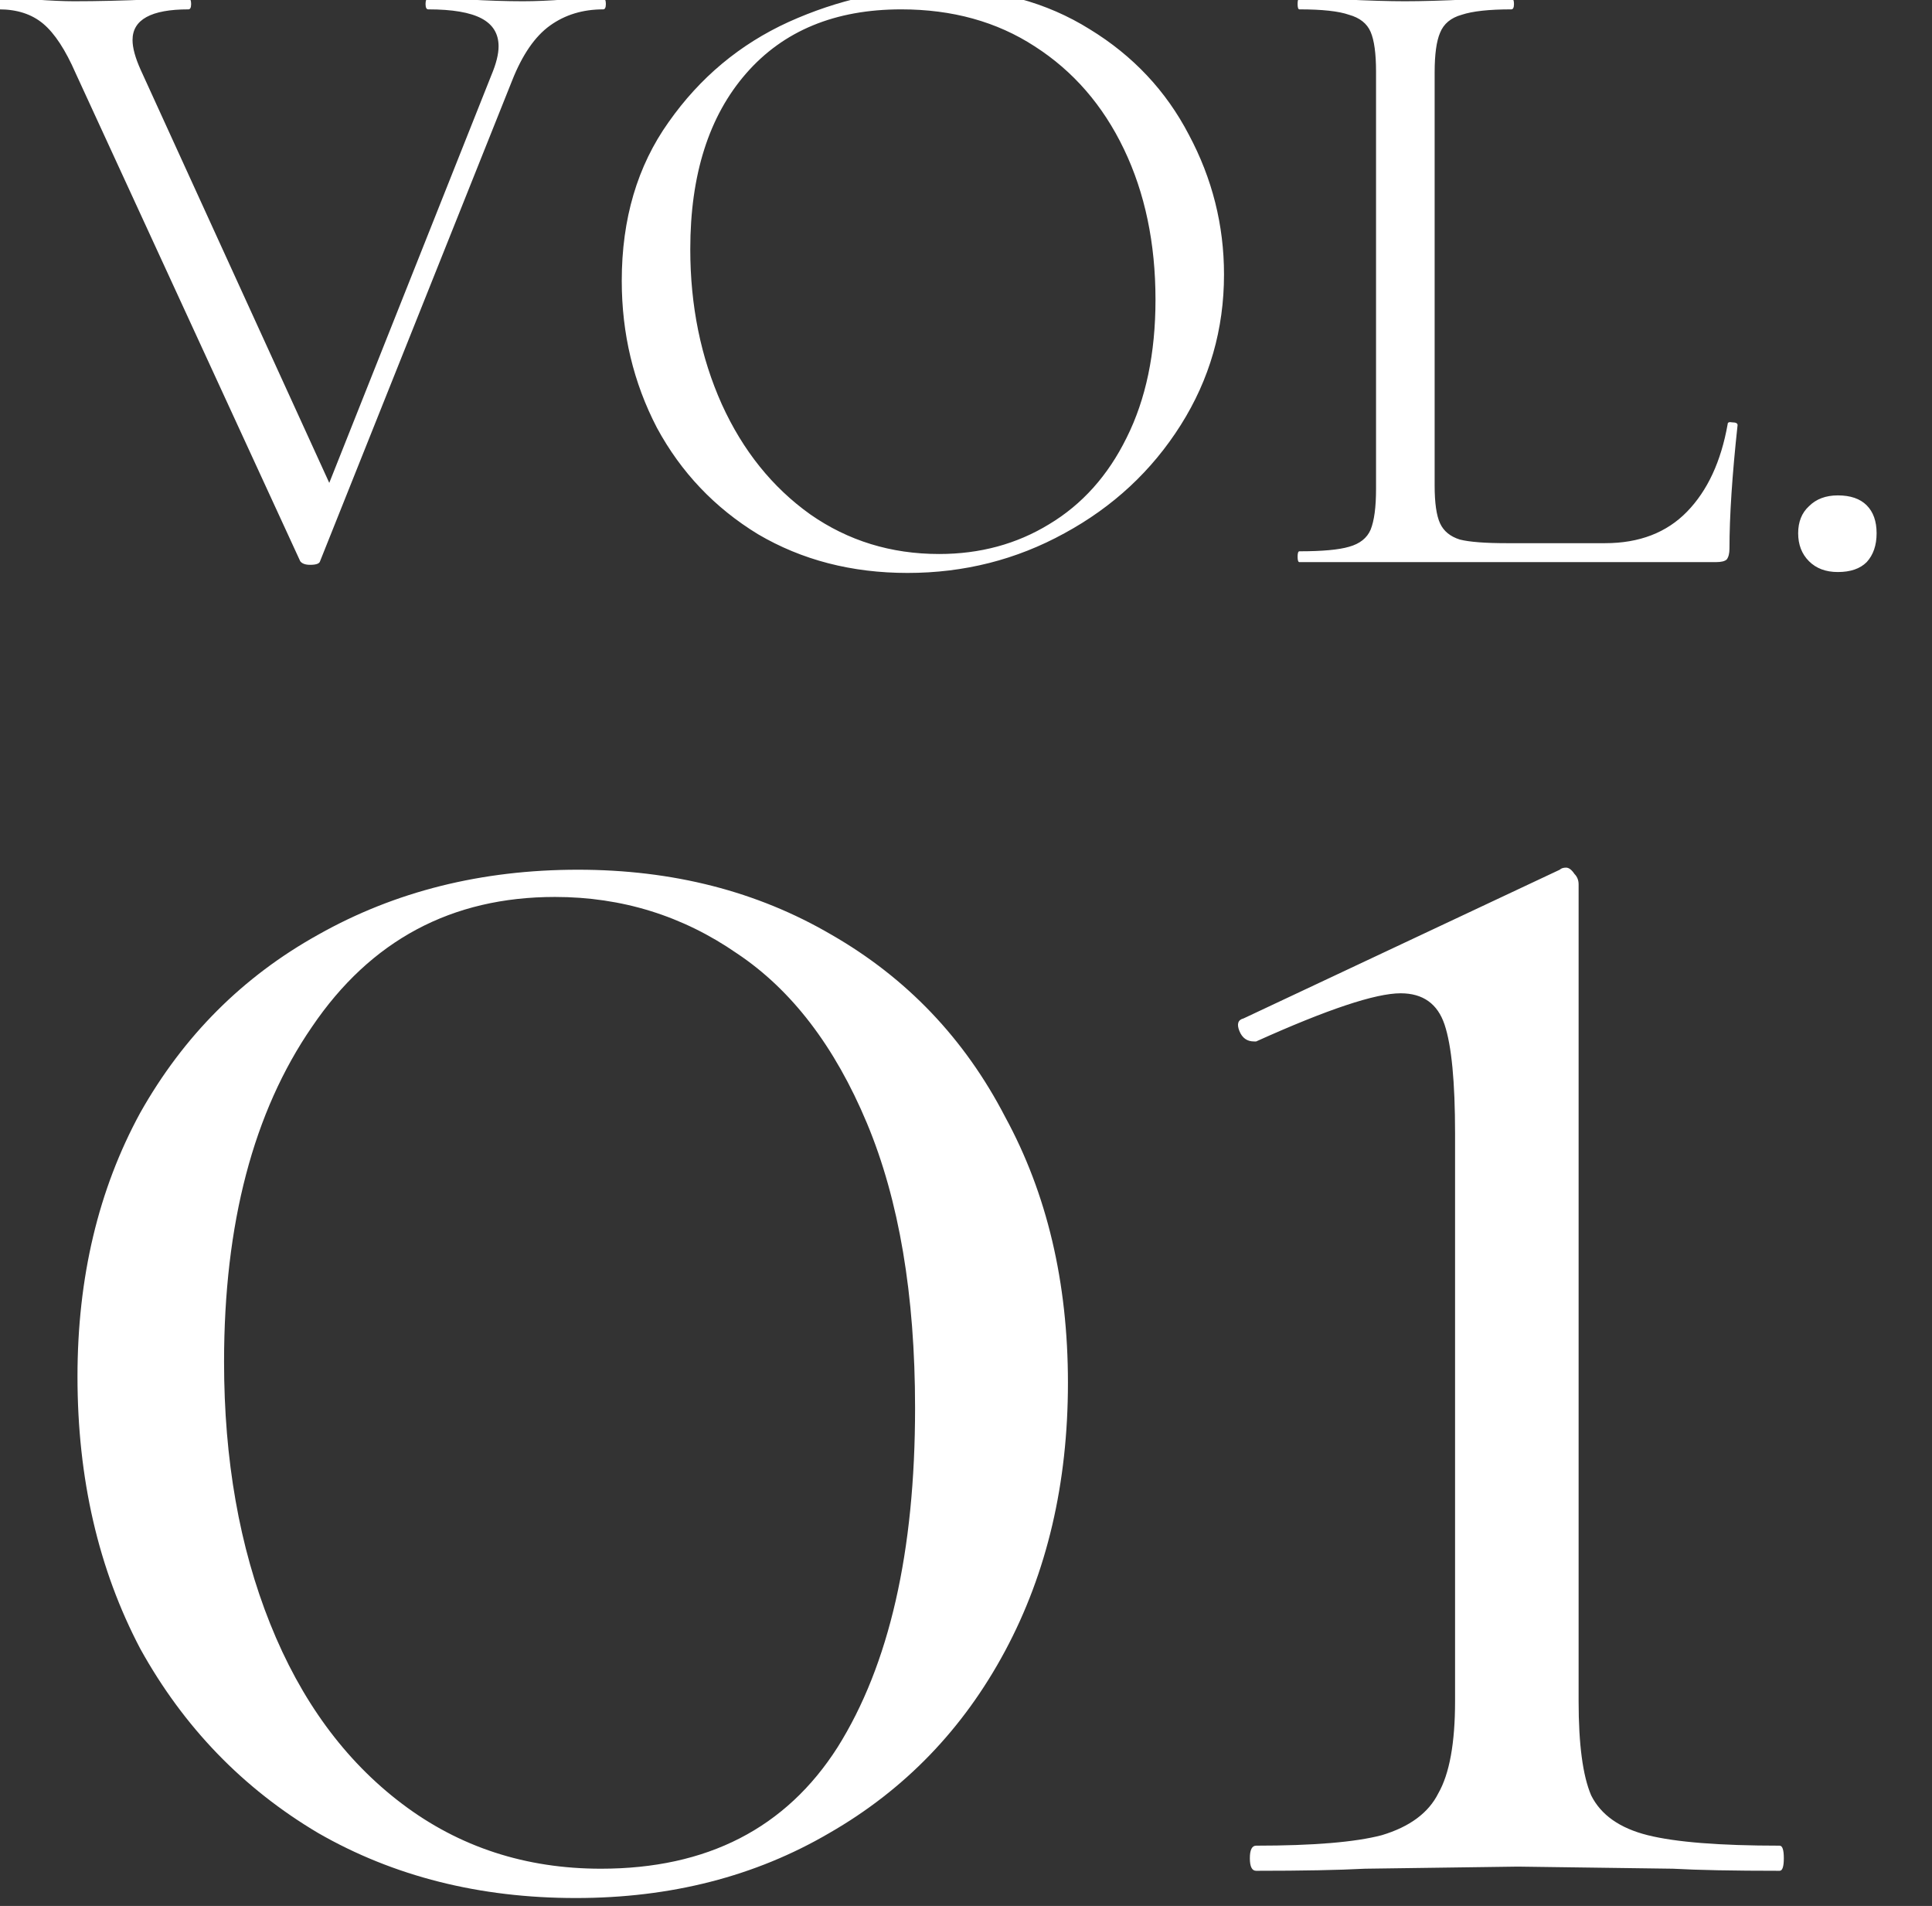 <svg width="220" height="217" viewBox="0 0 220 217" fill="none" xmlns="http://www.w3.org/2000/svg">
<rect x="0" y="0" width="220" height="217" fill="#333333" stroke="none"/>
<path d="M68.683 -0.165C68.888 -0.165 68.991 0.04 68.991 0.45C68.991 0.861 68.888 1.066 68.683 1.066C66.356 1.066 64.337 1.682 62.626 2.914C60.914 4.146 59.477 6.234 58.314 9.177L36.446 63.897C36.378 64.171 36.001 64.308 35.317 64.308C34.769 64.308 34.393 64.171 34.187 63.897L8.624 8.356C7.46 5.686 6.228 3.804 4.928 2.709C3.627 1.614 1.951 1.066 -0.103 1.066C-0.308 1.066 -0.411 0.861 -0.411 0.45C-0.411 0.04 -0.308 -0.165 -0.103 -0.165L3.799 -0.063C5.715 0.074 7.255 0.142 8.419 0.142C11.088 0.142 13.997 0.074 17.145 -0.063L21.457 -0.165C21.662 -0.165 21.765 0.04 21.765 0.45C21.765 0.861 21.662 1.066 21.457 1.066C17.213 1.066 15.092 2.23 15.092 4.557C15.092 5.447 15.4 6.576 16.016 7.945L38.191 56.505L35.009 61.228L55.952 8.561C56.5 7.261 56.774 6.165 56.774 5.276C56.774 3.838 56.123 2.778 54.823 2.093C53.523 1.409 51.504 1.066 48.766 1.066C48.56 1.066 48.458 0.861 48.458 0.45C48.458 0.04 48.56 -0.165 48.766 -0.165L53.18 -0.063C55.507 0.074 57.629 0.142 59.546 0.142C60.983 0.142 62.591 0.074 64.371 -0.063L68.683 -0.165ZM103.345 65.232C96.98 65.232 91.299 63.76 86.303 60.817C81.375 57.806 77.542 53.768 74.804 48.703C72.135 43.57 70.8 37.992 70.8 31.969C70.8 24.919 72.58 18.896 76.139 13.9C79.698 8.835 84.249 5.036 89.793 2.504C95.406 -0.029 101.121 -1.295 106.938 -1.295C113.44 -1.295 119.155 0.245 124.083 3.325C129.011 6.337 132.776 10.341 135.376 15.337C138.046 20.333 139.38 25.638 139.38 31.25C139.38 37.478 137.738 43.193 134.452 48.395C131.167 53.597 126.753 57.703 121.209 60.715C115.733 63.726 109.779 65.232 103.345 65.232ZM106.938 63.076C111.592 63.076 115.767 61.947 119.463 59.688C123.228 57.429 126.171 54.144 128.292 49.832C130.483 45.452 131.578 40.216 131.578 34.124C131.578 27.691 130.38 21.976 127.984 16.98C125.589 11.983 122.201 8.082 117.821 5.276C113.509 2.47 108.444 1.066 102.626 1.066C95.097 1.066 89.211 3.496 84.968 8.356C80.725 13.215 78.603 19.888 78.603 28.375C78.603 34.809 79.8 40.695 82.196 46.034C84.591 51.304 87.945 55.479 92.257 58.559C96.569 61.57 101.463 63.076 106.938 63.076ZM163.365 55.273C163.365 57.258 163.571 58.696 163.981 59.585C164.392 60.475 165.145 61.091 166.24 61.433C167.335 61.707 169.115 61.844 171.579 61.844H182.769C186.67 61.844 189.784 60.646 192.111 58.251C194.439 55.855 195.979 52.536 196.731 48.292C196.731 48.087 196.903 48.019 197.245 48.087C197.655 48.087 197.861 48.19 197.861 48.395C197.245 54.076 196.937 58.764 196.937 62.46C196.937 63.008 196.834 63.418 196.629 63.692C196.423 63.897 196.013 64 195.397 64H147.966C147.829 64 147.76 63.795 147.76 63.384C147.76 62.973 147.829 62.768 147.966 62.768C150.566 62.768 152.449 62.597 153.612 62.255C154.844 61.913 155.665 61.262 156.076 60.304C156.487 59.277 156.692 57.737 156.692 55.684V8.15C156.692 6.097 156.487 4.591 156.076 3.633C155.665 2.675 154.844 2.025 153.612 1.682C152.449 1.272 150.566 1.066 147.966 1.066C147.829 1.066 147.76 0.861 147.76 0.45C147.76 0.04 147.829 -0.165 147.966 -0.165L152.996 -0.063C155.871 0.074 158.198 0.142 159.977 0.142C161.894 0.142 164.289 0.074 167.164 -0.063L172.092 -0.165C172.297 -0.165 172.4 0.04 172.4 0.45C172.4 0.861 172.297 1.066 172.092 1.066C169.559 1.066 167.677 1.272 166.445 1.682C165.213 2.025 164.392 2.709 163.981 3.736C163.571 4.694 163.365 6.2 163.365 8.253V55.273ZM209.277 65.129C207.908 65.129 206.813 64.719 205.992 63.897C205.171 63.076 204.76 62.015 204.76 60.715C204.76 59.414 205.171 58.388 205.992 57.635C206.813 56.813 207.908 56.403 209.277 56.403C210.715 56.403 211.81 56.779 212.563 57.532C213.316 58.285 213.692 59.346 213.692 60.715C213.692 62.084 213.316 63.179 212.563 64C211.81 64.753 210.715 65.129 209.277 65.129Z" fill="white"/>
<path d="M65.573 216.1C54.604 216.1 44.828 213.636 36.244 208.708C27.66 203.621 20.904 196.627 15.976 187.725C11.207 178.664 8.823 168.331 8.823 156.726C8.823 145.44 11.207 135.425 15.976 126.682C20.904 117.939 27.66 111.183 36.244 106.414C44.987 101.486 54.843 99.022 65.811 99.022C76.621 99.022 86.238 101.486 94.664 106.414C103.248 111.342 109.845 118.257 114.455 127.159C119.224 135.902 121.608 145.996 121.608 157.442C121.608 168.887 119.224 179.061 114.455 187.963C109.686 196.865 103.009 203.78 94.425 208.708C86 213.636 76.383 216.1 65.573 216.1ZM68.434 212.762C80.516 212.762 89.497 208.152 95.379 198.932C101.261 189.553 104.201 176.677 104.201 160.303C104.201 147.427 102.373 136.617 98.717 127.874C95.061 119.131 90.133 112.693 83.933 108.56C77.734 104.268 70.819 102.122 63.188 102.122C51.425 102.122 42.205 107.05 35.529 116.906C28.852 126.603 25.514 139.32 25.514 155.057C25.514 166.185 27.262 176.12 30.76 184.863C34.257 193.606 39.264 200.442 45.782 205.37C52.299 210.298 59.85 212.762 68.434 212.762ZM143.039 213C142.562 213 142.323 212.523 142.323 211.569C142.323 210.616 142.562 210.139 143.039 210.139C149.556 210.139 154.325 209.741 157.345 208.946C160.525 207.993 162.671 206.403 163.783 204.177C165.055 201.952 165.691 198.455 165.691 193.686V129.067C165.691 123.185 165.294 119.052 164.499 116.667C163.704 114.283 162.035 113.091 159.491 113.091C156.63 113.091 151.146 114.919 143.039 118.575H142.8C142.005 118.575 141.449 118.177 141.131 117.383C140.813 116.588 140.972 116.111 141.608 115.952L177.613 99.022C177.772 98.863 178.011 98.784 178.329 98.784C178.647 98.784 178.965 99.022 179.283 99.499C179.6 99.817 179.759 100.214 179.759 100.691V193.686C179.759 198.614 180.236 202.19 181.19 204.416C182.303 206.641 184.449 208.152 187.628 208.946C190.807 209.741 195.815 210.139 202.65 210.139C202.968 210.139 203.127 210.616 203.127 211.569C203.127 212.523 202.968 213 202.65 213C197.405 213 193.351 212.921 190.49 212.762L172.844 212.523L155.438 212.762C152.417 212.921 148.284 213 143.039 213Z" fill="white"/>
</svg>
